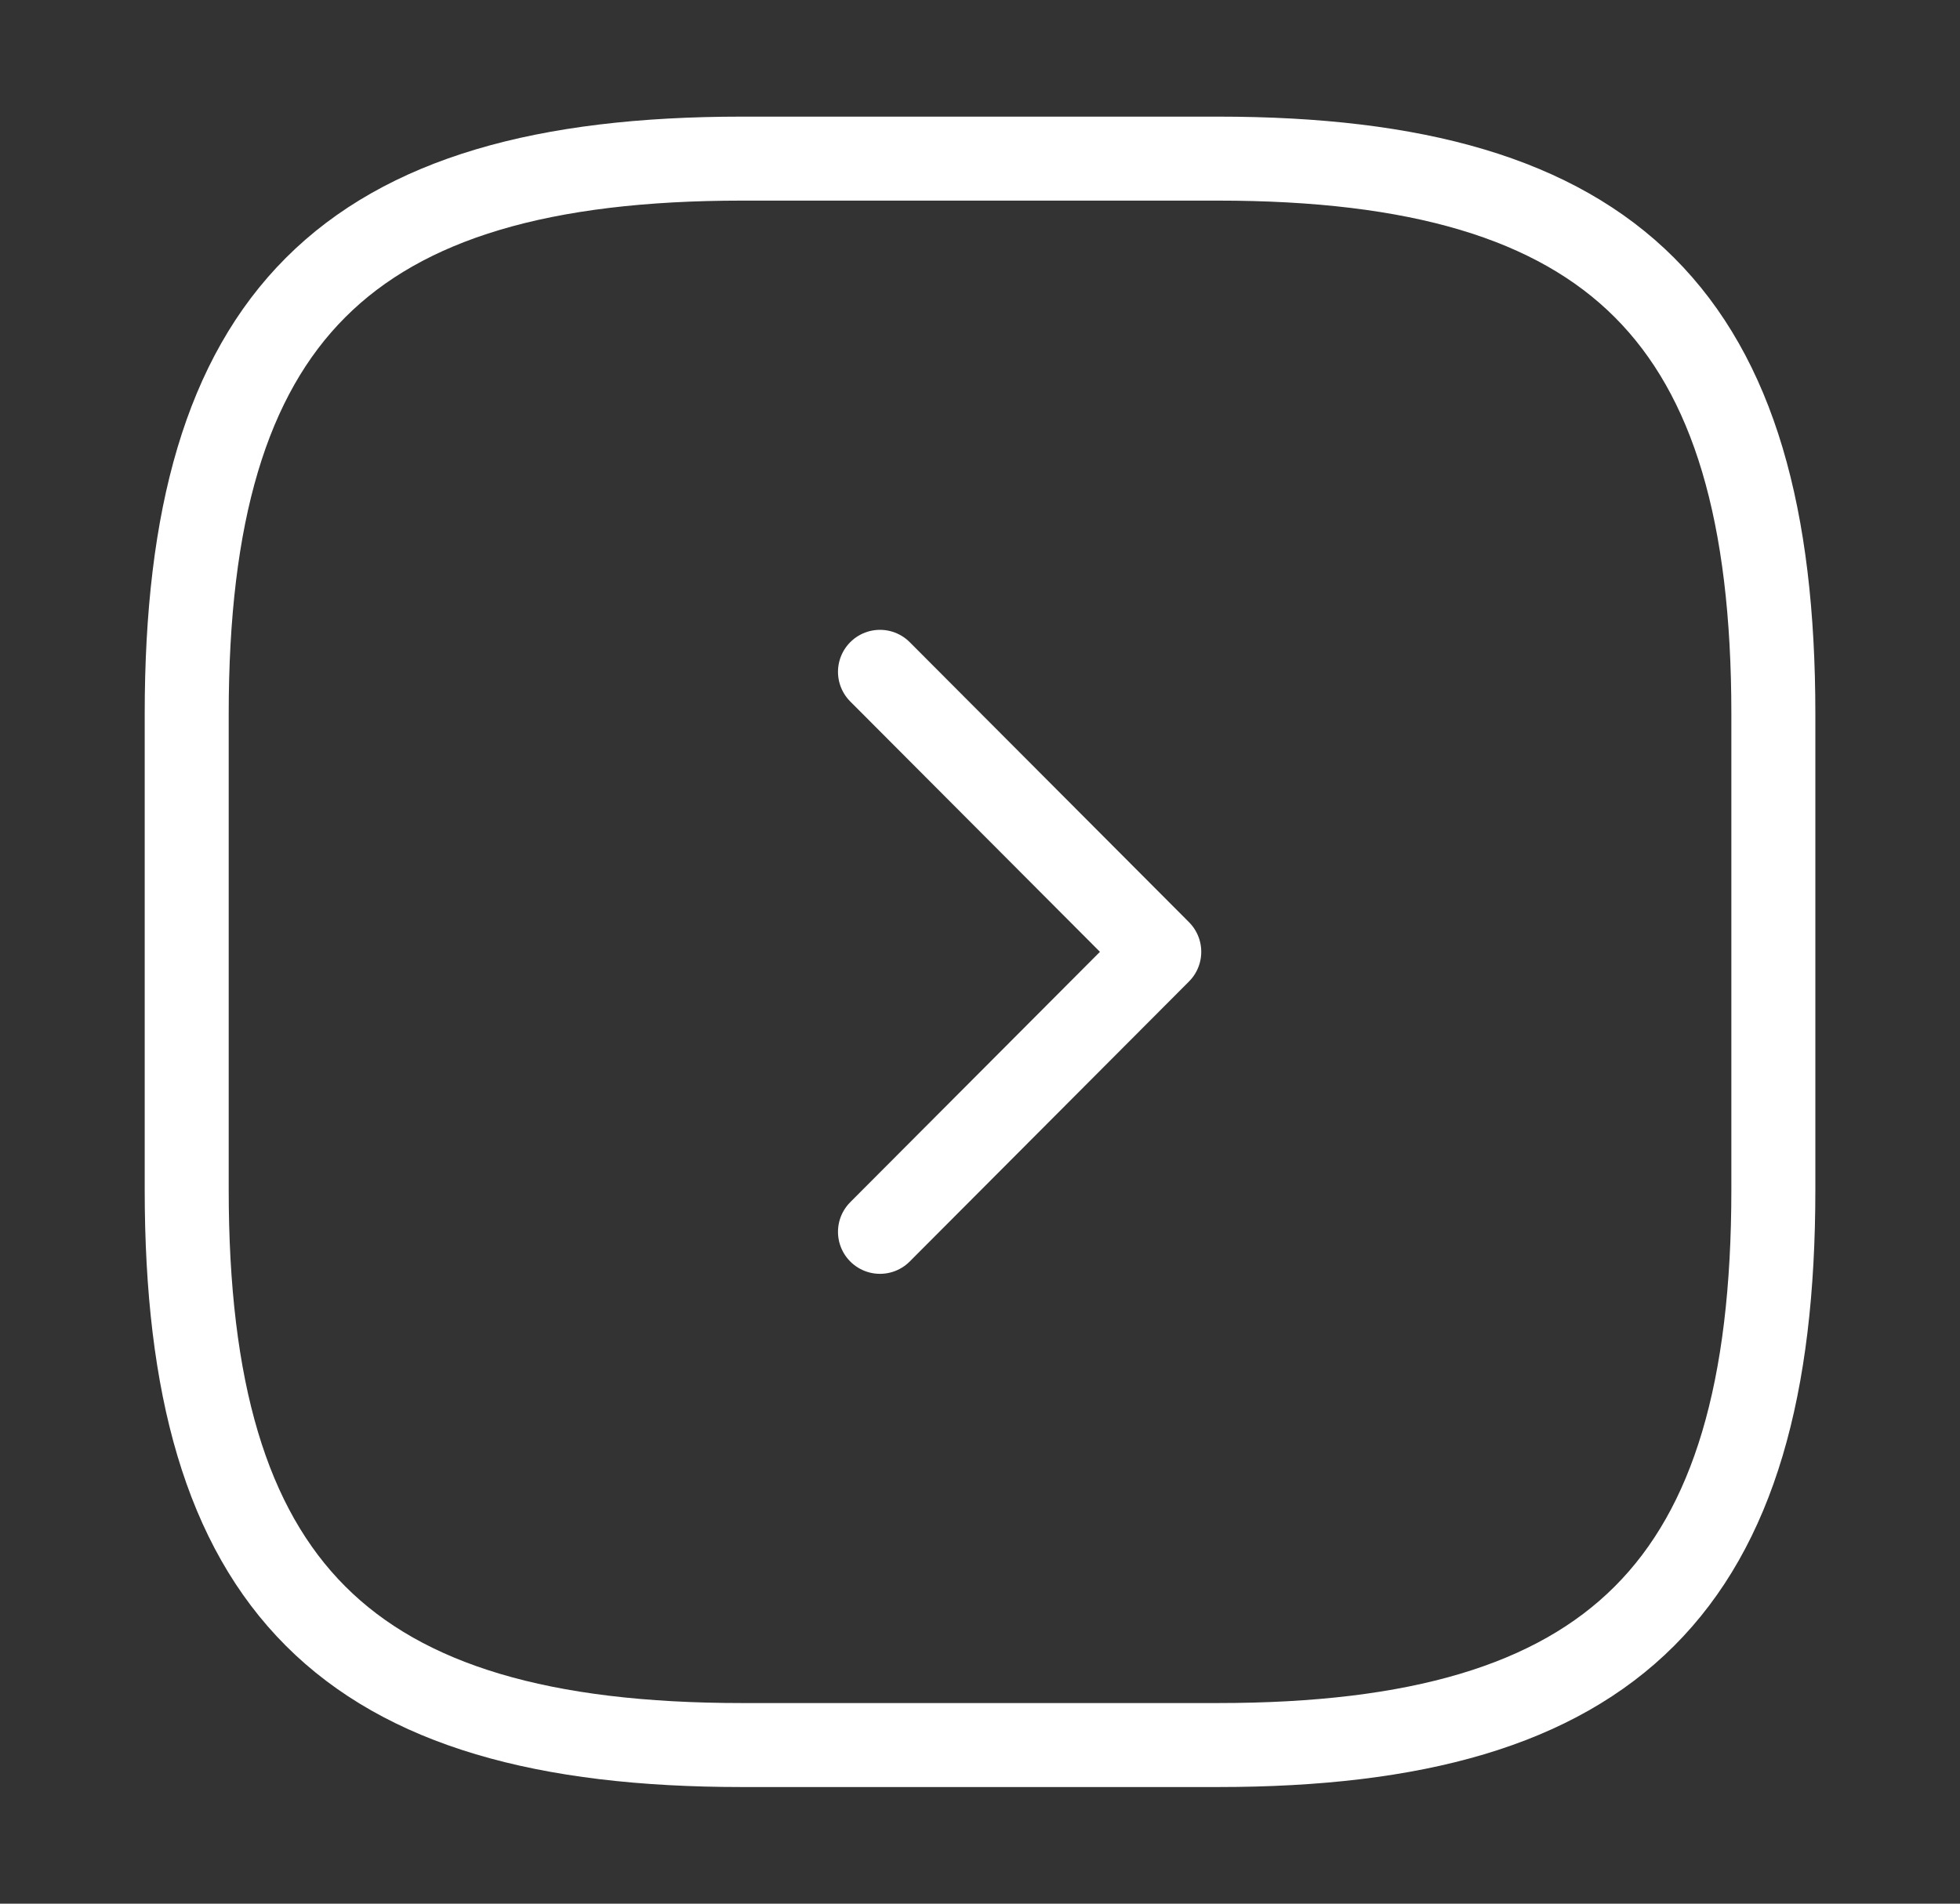 <svg width="35" height="34" viewBox="0 0 35 34" fill="none" xmlns="http://www.w3.org/2000/svg">
<rect x="0" y="0" width="35" height="34" fill="#333333" stroke="none"/>
<path d="M21.75 2.833L13.25 2.833C6.167 2.833 3.334 5.667 3.334 12.75L3.334 21.25C3.334 28.333 6.167 31.167 13.25 31.167L21.75 31.167C28.834 31.167 31.667 28.333 31.667 21.25L31.667 12.75C31.667 5.667 28.834 2.833 21.75 2.833Z" stroke="white" stroke-width="1.5" stroke-linecap="round" stroke-linejoin="round"/>
<path d="M15.714 11.999L20.701 17L15.714 22.001" stroke="white" stroke-width="1.5" stroke-linecap="round" stroke-linejoin="round"/>
</svg>
